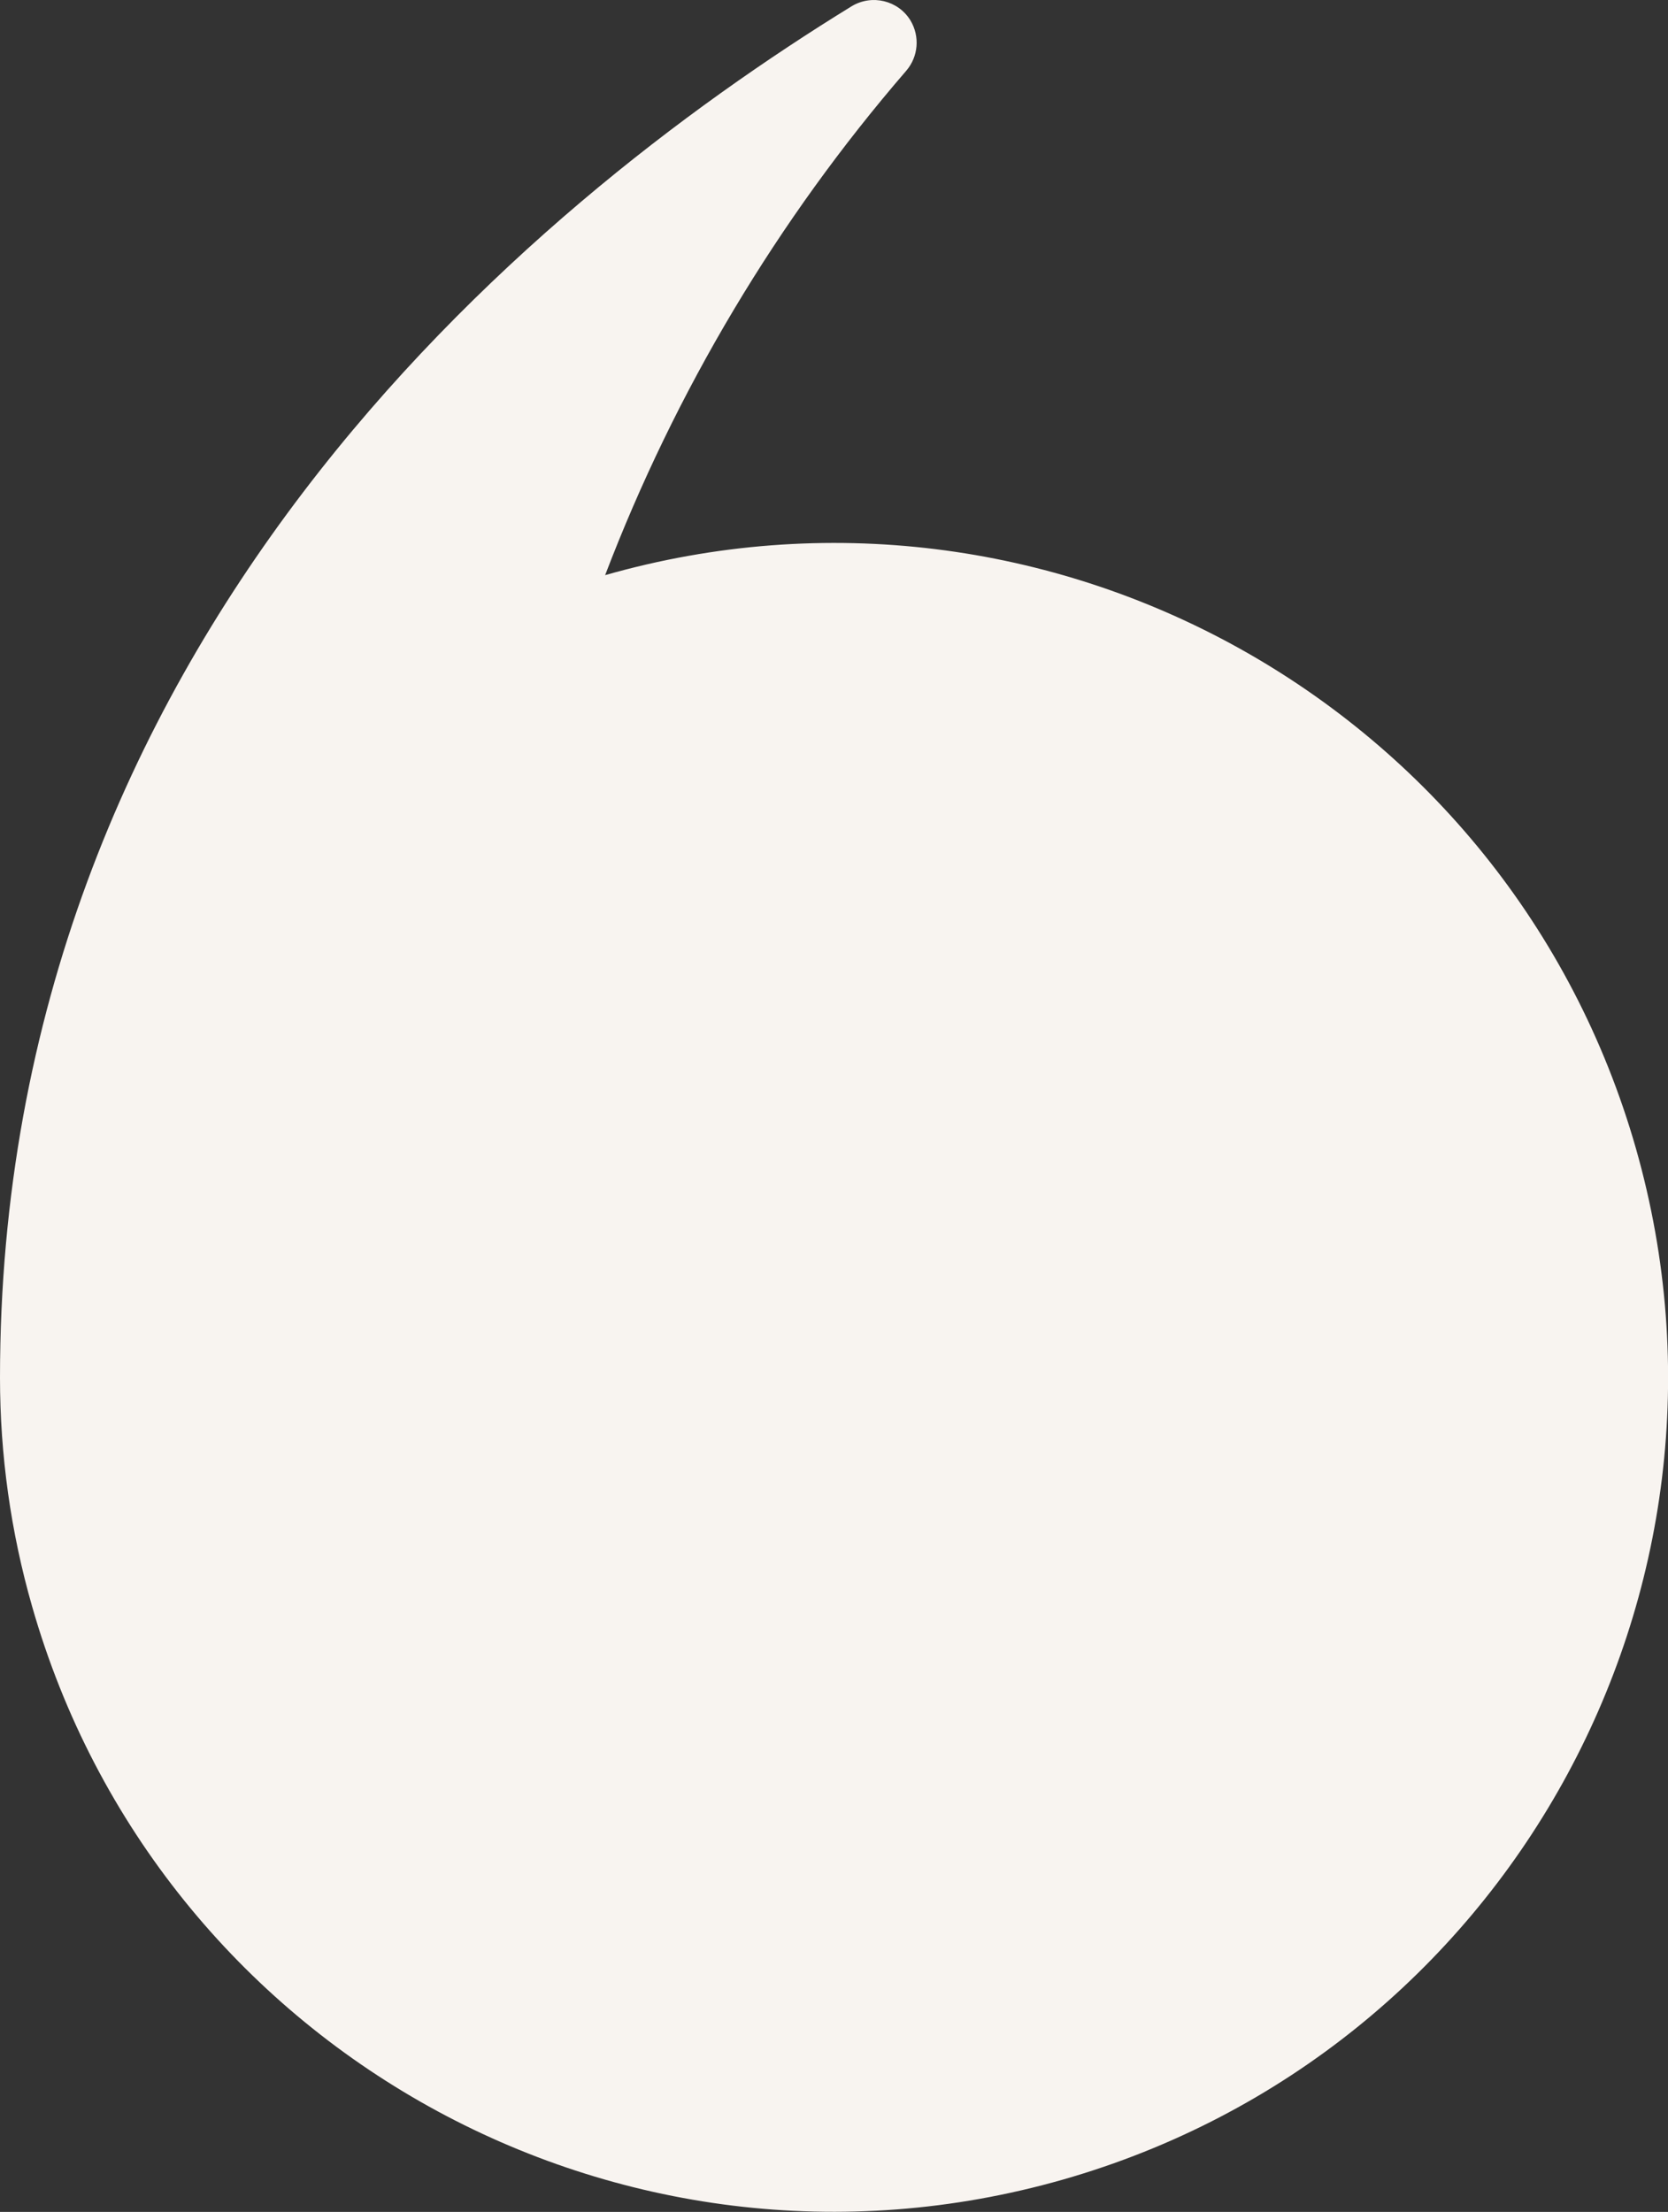 <?xml version="1.0" encoding="UTF-8"?>
<svg xmlns="http://www.w3.org/2000/svg" id="Calque_1" data-name="Calque 1" viewBox="0 0 80.57 106.8">
  <rect x="0" y="0" width="80.57" height="106.8" fill="#333333" stroke="none"/>
  <path id="Tracé_6" data-name="Tracé 6" d="M0,66.52C0,31.09,25.34,10.01,41.14.3c.98-.59,2.25-.28,2.84.69.46.77.38,1.74-.2,2.42-6.23,7.21-11.15,15.46-14.55,24.36,21.39-6.1,43.68,6.29,49.79,27.68,6.1,21.39-6.29,43.68-27.68,49.79-21.39,6.1-43.68-6.29-49.79-27.68C.52,73.97,0,70.25,0,66.52" style="fill: #f8f4f0; stroke-width: 0px;"></path>
</svg>
